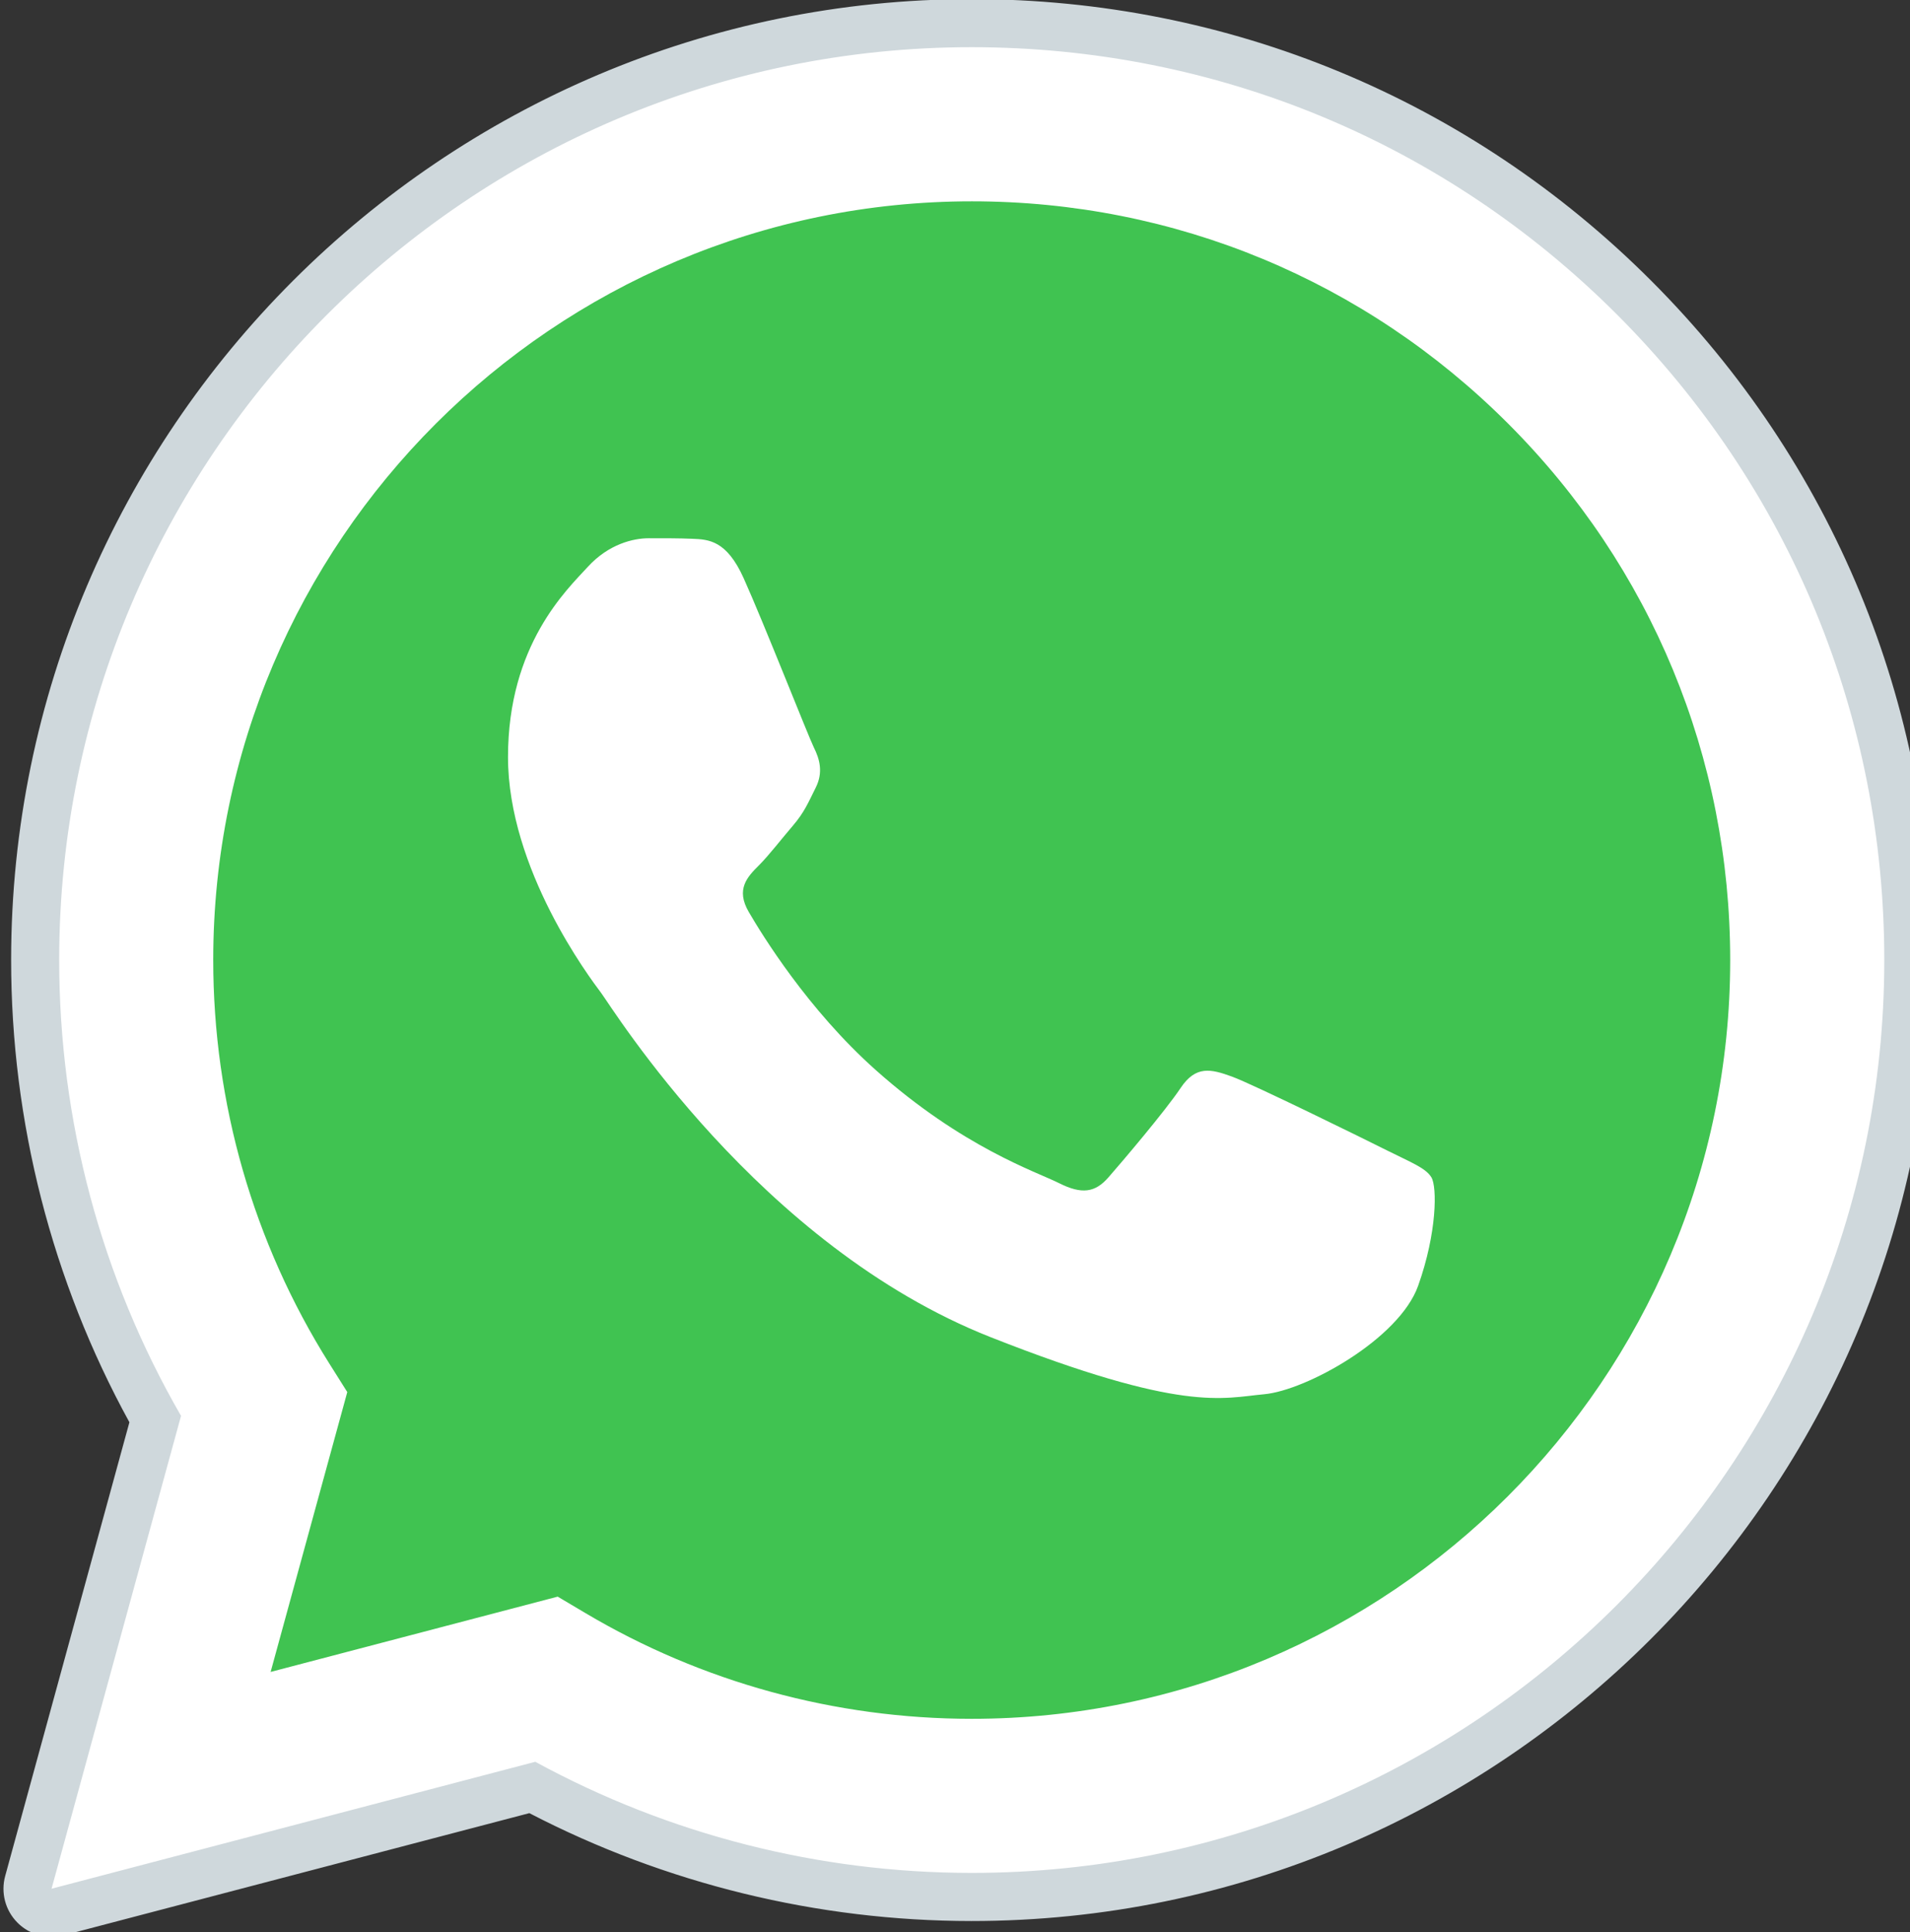 <?xml version="1.0" encoding="UTF-8"?> <svg xmlns="http://www.w3.org/2000/svg" width="178" height="180" viewBox="0 0 178 180" fill="none"><rect x="0" y="0" width="178" height="180" fill="#333333" stroke="none"/> <g clip-path="url(#clip0_1107_7)"> <path fill-rule="evenodd" clip-rule="evenodd" d="M4.805 175.961L16.872 131.909C9.427 119.018 5.512 104.389 5.517 89.406C5.539 42.531 43.684 4.396 90.563 4.396C113.313 4.405 134.66 13.26 150.718 29.327C166.771 45.398 175.613 66.755 175.604 89.473C175.586 136.348 137.433 174.488 90.563 174.488C90.558 174.488 90.563 174.488 90.563 174.488H90.527C76.297 174.483 62.308 170.913 49.888 164.136L4.805 175.961Z" fill="white"></path> <path fill-rule="evenodd" clip-rule="evenodd" d="M4.805 178.201C4.214 178.201 3.64 177.968 3.215 177.538C2.655 176.969 2.436 176.141 2.646 175.375L14.467 132.213C7.139 119.197 3.273 104.416 3.282 89.41C3.3 41.295 42.452 2.156 90.563 2.156C113.9 2.165 135.825 11.253 152.304 27.746C168.783 44.242 177.853 66.163 177.844 89.473C177.826 137.584 138.669 176.727 90.563 176.727C76.279 176.723 62.147 173.198 49.606 166.528L5.374 178.125C5.186 178.179 4.998 178.201 4.805 178.201Z" fill="white"></path> <path fill-rule="evenodd" clip-rule="evenodd" d="M90.562 4.396C113.312 4.405 134.66 13.26 150.718 29.327C166.771 45.398 175.613 66.755 175.604 89.473C175.586 136.348 137.432 174.488 90.562 174.488H90.526C76.296 174.483 62.308 170.913 49.887 164.136L4.804 175.961L16.871 131.909C9.427 119.018 5.512 104.389 5.516 89.406C5.539 42.532 43.683 4.396 90.562 4.396ZM90.562 -0.083C41.22 -0.083 1.06 40.059 1.037 89.406C1.033 104.487 4.84 119.349 12.06 132.505L0.482 174.783C0.061 176.329 0.491 177.977 1.62 179.115C2.471 179.975 3.622 180.445 4.804 180.445C5.185 180.445 5.566 180.396 5.942 180.297L49.332 168.92C61.999 175.496 76.198 178.967 90.526 178.971C139.905 178.971 180.065 138.825 180.087 89.478C180.096 65.563 170.793 43.078 153.893 26.165C136.984 9.247 114.495 -0.074 90.562 -0.083Z" fill="#CFD8DC"></path> <path fill-rule="evenodd" clip-rule="evenodd" d="M140.559 39.477C127.211 26.12 109.469 18.761 90.585 18.756C51.598 18.756 19.89 50.451 19.872 89.41C19.868 102.763 23.603 115.761 30.68 127.018L32.364 129.692L25.22 155.765L51.974 148.75L54.559 150.282C65.407 156.723 77.85 160.128 90.535 160.132H90.562C129.522 160.132 161.23 128.433 161.244 89.469C161.248 70.589 153.907 52.834 140.559 39.477Z" fill="#40C351"></path> <path fill-rule="evenodd" clip-rule="evenodd" d="M69.304 53.868C67.714 50.33 66.039 50.258 64.52 50.195C63.28 50.142 61.864 50.146 60.449 50.146C59.033 50.146 56.731 50.679 54.783 52.807C52.834 54.934 47.343 60.072 47.343 70.526C47.343 80.981 54.957 91.086 56.019 92.501C57.081 93.916 70.719 116.057 92.318 124.576C110.266 131.653 113.921 130.247 117.818 129.893C121.715 129.539 130.391 124.756 132.16 119.793C133.93 114.83 133.93 110.579 133.401 109.692C132.868 108.805 131.453 108.277 129.329 107.211C127.206 106.145 116.756 101.007 114.808 100.299C112.86 99.591 111.444 99.238 110.024 101.365C108.609 103.488 104.537 108.277 103.297 109.692C102.056 111.112 100.815 111.291 98.692 110.225C96.569 109.159 89.725 106.919 81.604 99.681C75.288 94.051 71.024 87.095 69.783 84.967C68.543 82.844 69.649 81.693 70.715 80.631C71.669 79.677 72.838 78.15 73.904 76.909C74.966 75.668 75.32 74.781 76.027 73.366C76.735 71.946 76.381 70.705 75.848 69.644C75.324 68.578 71.194 58.07 69.304 53.868Z" fill="white"></path> </g> <defs> <clipPath id="clip0_1107_7"> <rect width="178" height="180" fill="white"></rect> </clipPath> </defs> </svg> 